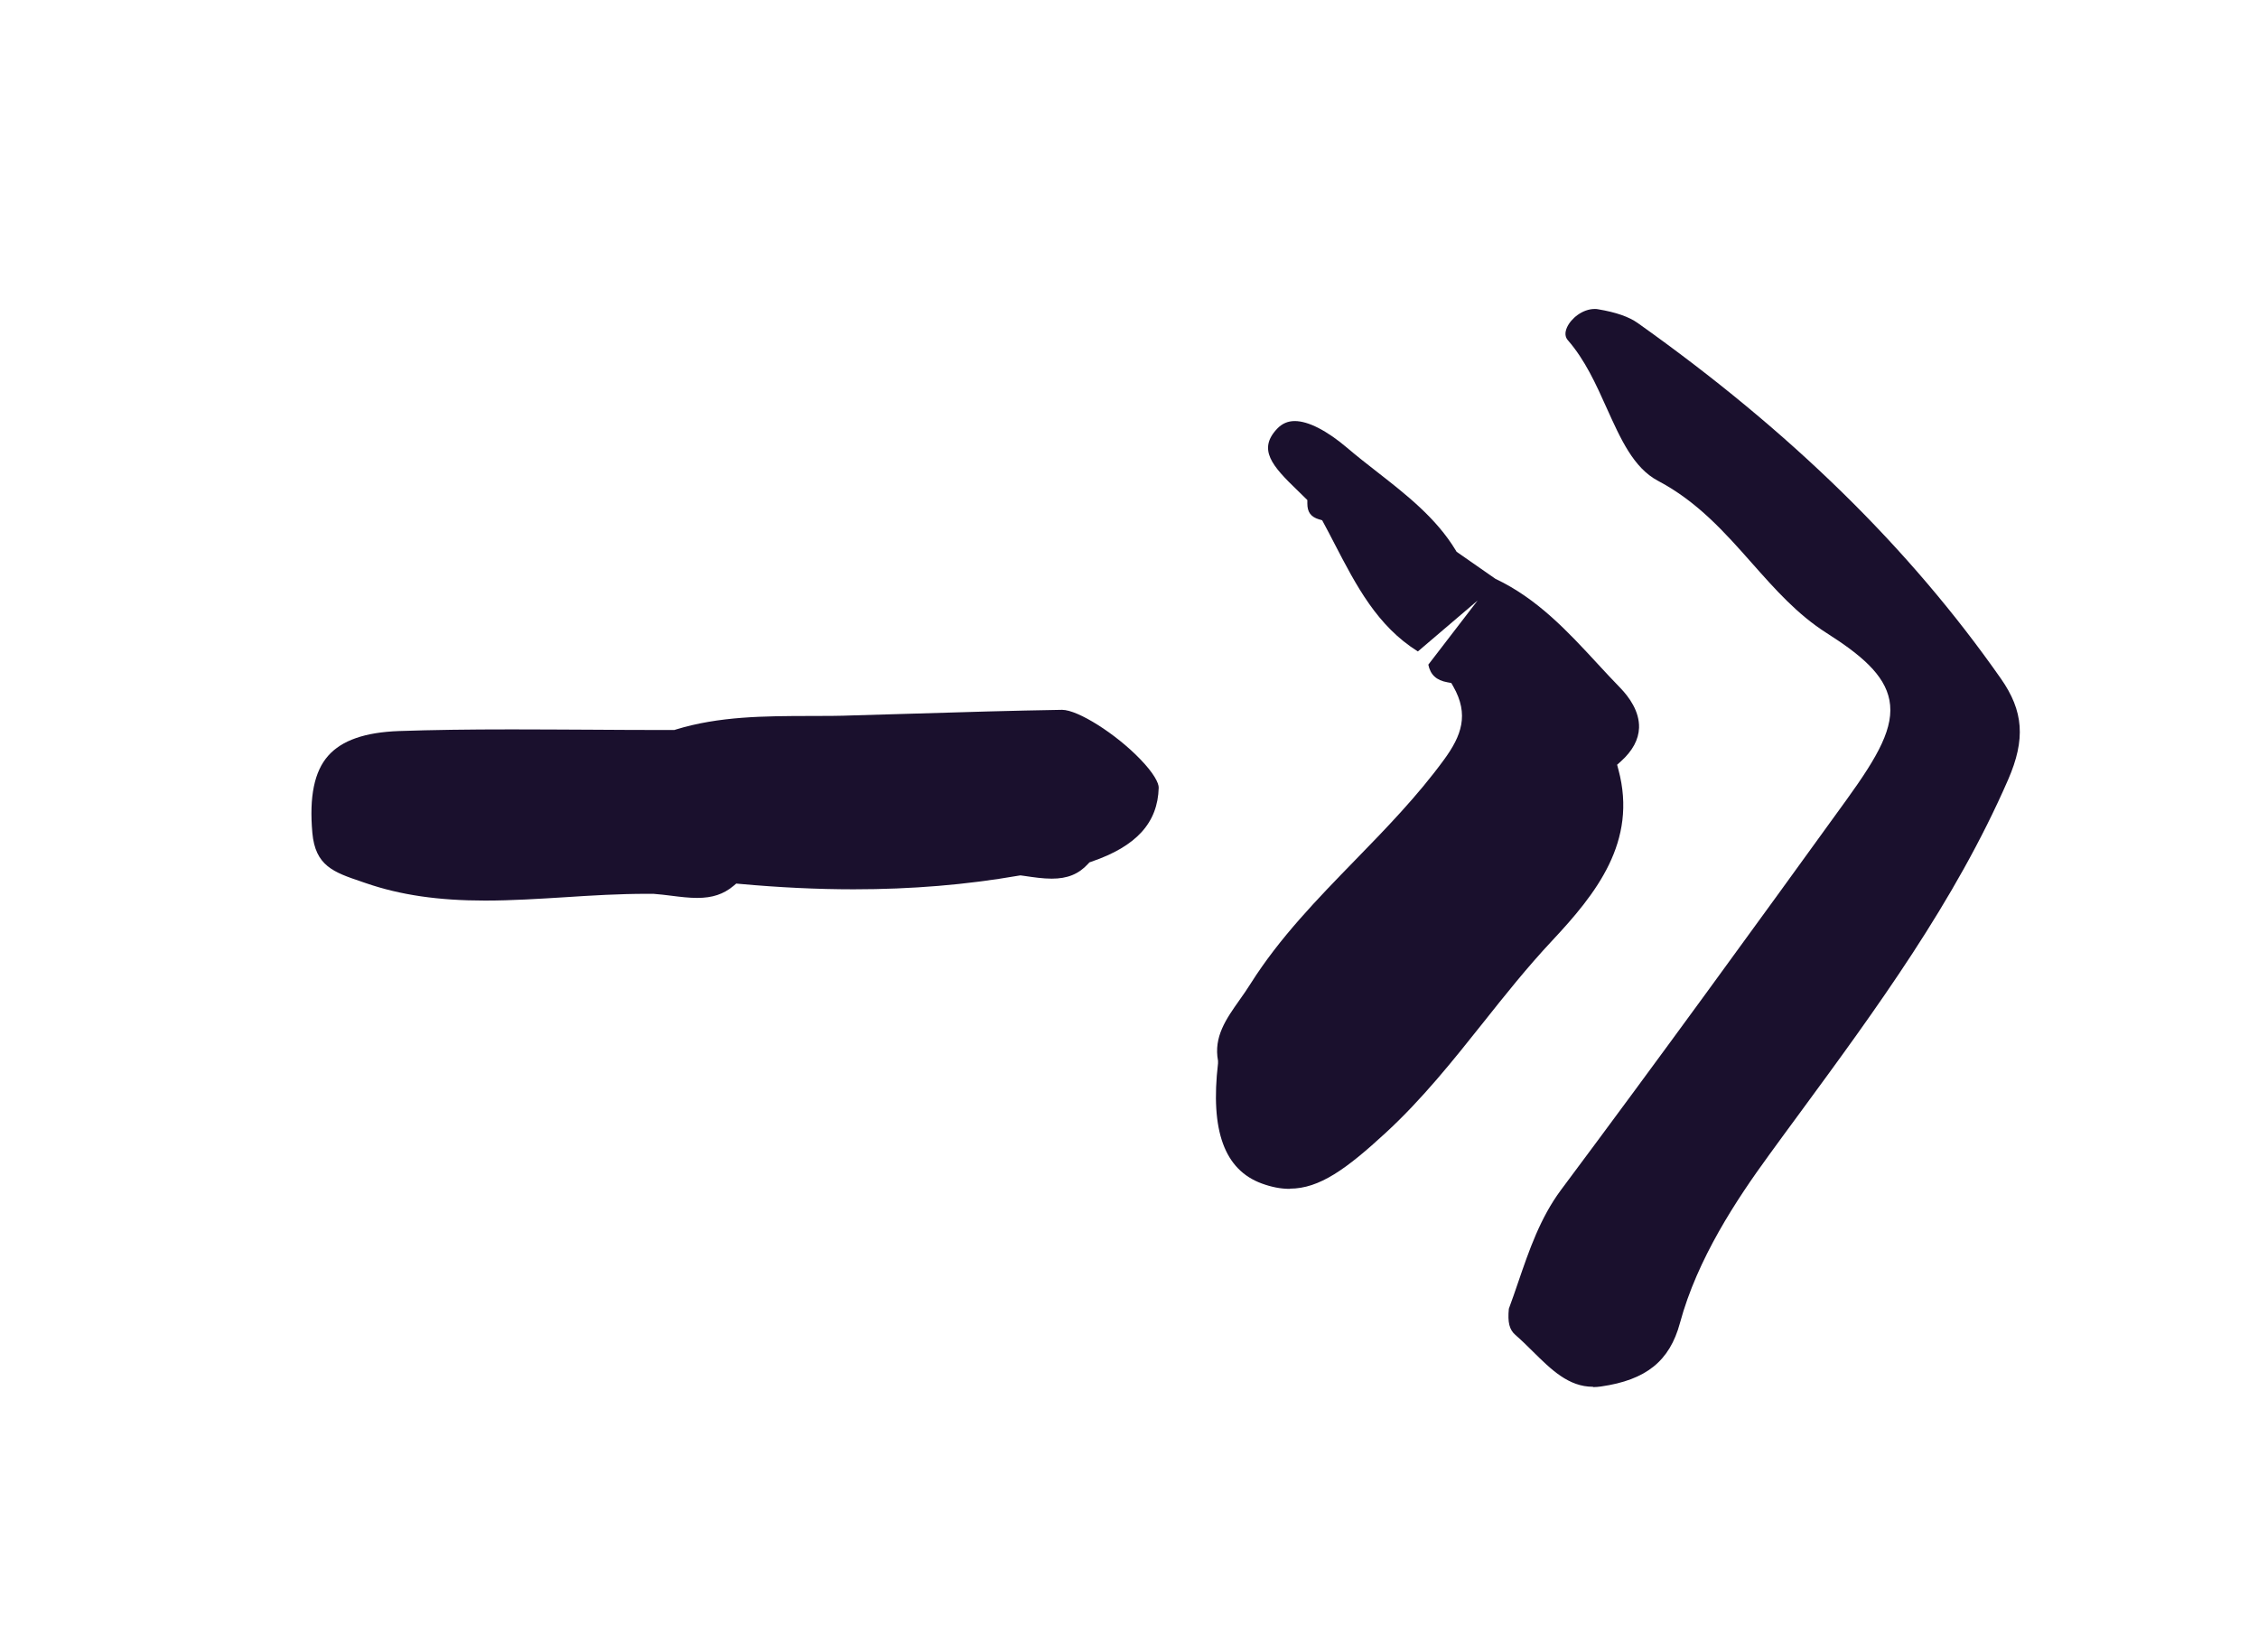 <?xml version="1.0" encoding="UTF-8"?> <svg xmlns="http://www.w3.org/2000/svg" id="Laag_1" viewBox="0 0 220.42 161.28"> <defs> <style>.cls-1{fill:#1a102d;}</style> </defs> <path class="cls-1" d="m155.5,135.37c-2.38,0-4.07-1.67-5.86-3.44-.57-.56-1.13-1.12-1.71-1.62-.59-.51-.77-1.23-.64-2.56.32-.87.63-1.75.93-2.64,1.05-3.06,2.13-6.23,4.17-8.97,9.52-12.75,18.99-25.8,27.87-38.08,3.09-4.28,4.68-7.09,4.18-9.72-.48-2.49-2.79-4.42-6.12-6.54-2.88-1.83-5.03-4.27-7.31-6.84-2.61-2.95-5.31-6-9.17-8.03-2.38-1.26-3.64-4.09-4.99-7.08-1.04-2.32-2.12-4.72-3.8-6.64-.28-.32-.31-.75-.08-1.26.4-.88,1.52-1.79,2.7-1.79.11,0,.23,0,.34.03,1.74.29,3,.73,3.86,1.34,14.93,10.6,26.52,21.95,35.45,34.71,2.22,3.17,2.42,5.93.71,9.86-5.2,11.94-12.92,22.44-20.38,32.6-1,1.35-1.99,2.71-2.98,4.07-3.15,4.32-6.98,10.09-8.68,16.38-1,3.71-3.31,5.56-7.7,6.19-.27.04-.53.06-.77.06h0Z"></path> <path class="cls-1" d="m47.39,87.91c-4.59,0-8.3-.54-11.67-1.7l-.44-.15c-2.71-.92-4.5-1.53-4.79-4.77-.31-3.52.19-5.98,1.54-7.51,1.33-1.51,3.6-2.3,6.93-2.42,3.23-.11,6.72-.16,11-.16,2.56,0,5.11.02,7.67.03,2.56.02,5.12.03,7.68.03h.52s.12-.04.12-.04c4.24-1.31,8.72-1.32,13.05-1.33,1.46,0,2.93,0,4.38-.06l5.84-.17c4.82-.15,9.64-.29,14.46-.37,1.54,0,5.23,2.33,7.61,4.8,1.36,1.4,1.83,2.36,1.82,2.8-.09,3.42-2.17,5.72-6.56,7.22l-.2.07-.14.15c-.92,1-2.01,1.44-3.54,1.44-.86,0-1.74-.13-2.69-.27l-.37-.05-.13.02c-5.18.9-10.47,1.34-16.16,1.34-3.54,0-7.28-.18-11.11-.53l-.34-.03-.26.22c-.98.82-2.07,1.18-3.55,1.18-.81,0-1.63-.1-2.5-.21-.59-.07-1.19-.15-1.78-.19h-.66c-2.65,0-5.34.16-7.93.33-2.57.16-5.23.33-7.83.33Z"></path> <path class="cls-1" d="m125.9,116.05c-.87,0-1.76-.17-2.72-.52-3.65-1.33-5.05-5.16-4.28-11.73v-.13s0-.12,0-.12c-.44-2.34.79-4.08,2.09-5.92.38-.54.77-1.09,1.11-1.64,2.81-4.45,6.54-8.28,10.15-11.99,3.01-3.09,6.12-6.29,8.73-9.87,1.67-2.29,2.46-4.37.88-7.13l-.19-.33-.38-.07c-1.07-.19-1.66-.73-1.86-1.72l4.81-6.26-5.83,4.97c-3.97-2.48-6.01-6.41-8.16-10.56-.34-.65-.67-1.3-1.02-1.94l-.16-.3-.33-.1c-.78-.24-1.12-.7-1.12-1.54v-.34s-.94-.92-.94-.92c-2.52-2.42-3.92-4.03-2-6.05.47-.49,1.03-.74,1.71-.74,1.32,0,3.13.93,5.1,2.6.96.82,1.96,1.6,2.96,2.38,2.83,2.21,5.75,4.49,7.65,7.63l.09.15,3.79,2.64c4.09,1.93,7.08,5.16,9.96,8.28.74.8,1.47,1.59,2.23,2.37.86.89,1.88,2.29,1.83,3.89-.04,1.15-.63,2.25-1.76,3.27l-.38.34.13.49c1.88,7.01-2.18,12.1-6.5,16.71-2.39,2.55-4.59,5.31-6.71,7.98-2.92,3.67-5.95,7.47-9.49,10.73-3.85,3.55-6.49,5.47-9.38,5.47h0Z"></path> </svg> 